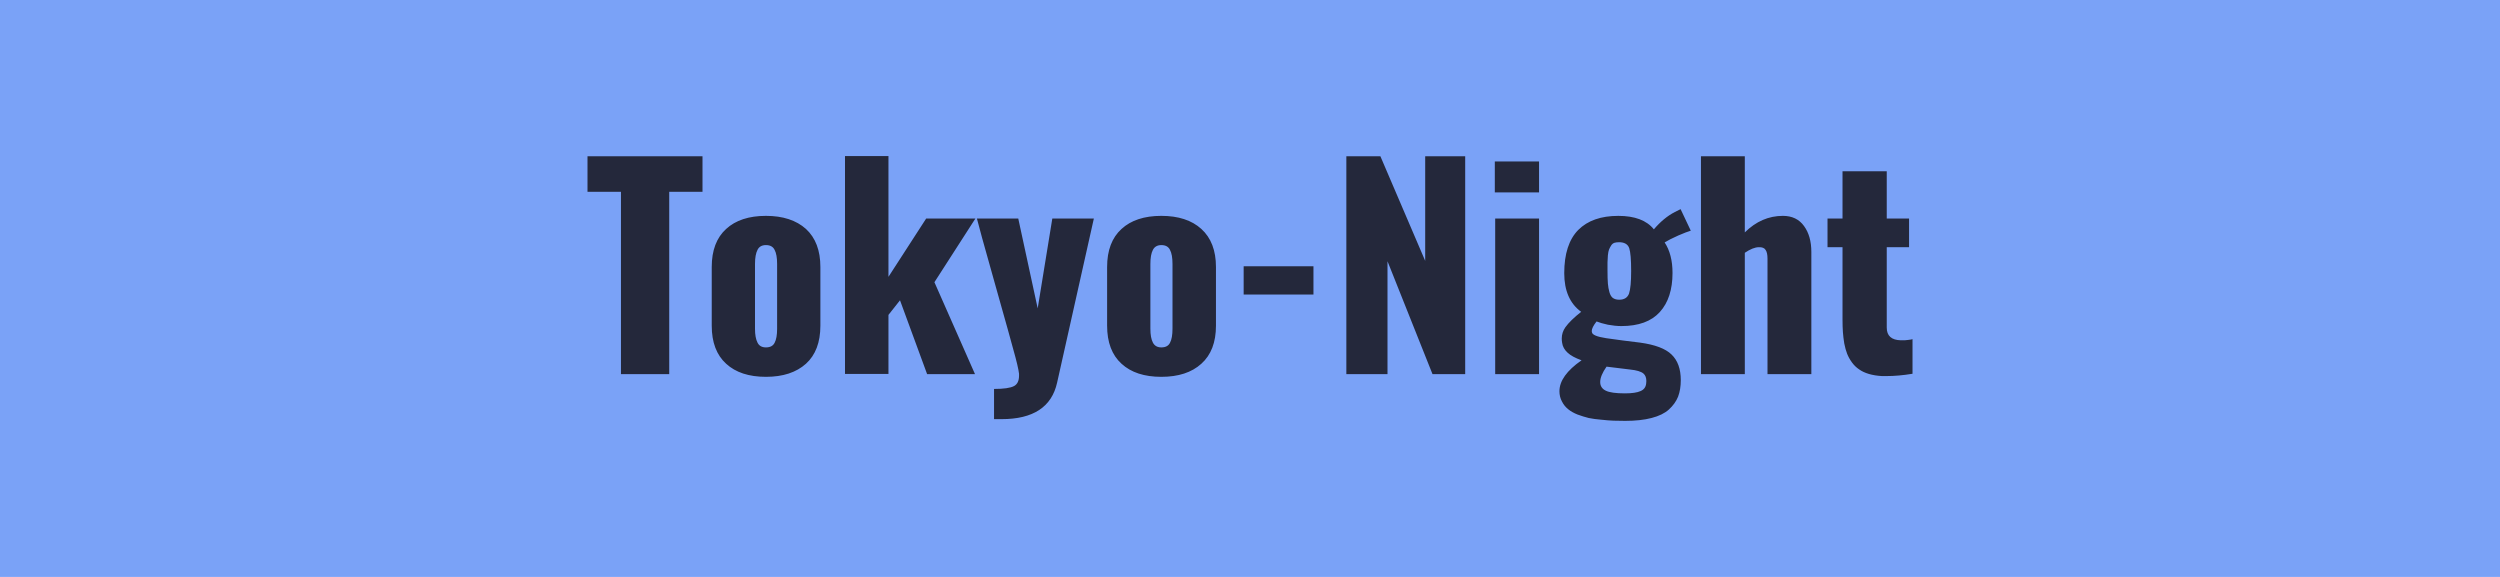 <svg xmlns="http://www.w3.org/2000/svg" width="130" height="30" viewBox="0 0 130 30"><rect width="100%" height="100%" fill="#7aa2f7"/><path fill="#24283b" d="M34.8 19.455h-2.51v-9.48h-1.74v-1.85h5.98v1.85H34.8zm7.11-.54q-.76.68-2.08.68-1.33 0-2.07-.68-.75-.68-.75-1.98v-3.05q0-1.3.75-1.98.74-.68 2.07-.68 1.32 0 2.08.68.75.69.75 1.98v3.05q0 1.3-.75 1.98m-2.08-.85q.33 0 .45-.24.13-.24.13-.73v-3.37q0-.49-.13-.73-.12-.25-.45-.25-.32 0-.44.25-.13.25-.13.73v3.37q0 .47.13.72.12.25.44.25m6.37 1.38h-2.26V8.115h2.26v6.28l1.96-3.03h2.56l-2.13 3.31 2.11 4.78h-2.49l-1.41-3.84-.6.76zm5.81 2.35h-.32v-1.57q.76 0 1.04-.15.26-.14.26-.54v-.1q-.04-.35-.3-1.27-.08-.32-.95-3.4t-.94-3.4h2.15l1.01 4.67.76-4.67h2.16l-1.91 8.53q-.42 1.9-2.89 1.9zm10.46-2.88q-.75.68-2.08.68t-2.07-.68q-.75-.68-.75-1.98v-3.05q0-1.3.75-1.98.74-.68 2.07-.68t2.08.68q.76.69.76 1.98v3.05q0 1.3-.76 1.98m-2.08-.85q.33 0 .45-.24.13-.24.13-.73v-3.37q0-.49-.13-.73-.12-.25-.45-.25-.31 0-.44.25t-.13.73v3.37q0 .47.13.72t.44.25m7.91-2.75h-3.63v-1.47h3.63zm3.85 4.14h-2.14V8.125h1.77l2.33 5.44v-5.44h2.08v11.33h-1.7l-2.34-5.87zm7.88-9.45h-2.3v-1.61h2.3zm0 9.45h-2.28v-8.09h2.28zm4.17-3.87q.39 0 .51-.32.11-.33.11-1.17 0-.88-.1-1.19-.11-.31-.53-.31-.14 0-.24.03-.11.04-.17.14-.07.11-.11.21t-.06.3q-.01.21-.02.36v.46q0 .4.02.65.02.24.08.45t.18.3q.13.09.33.09m.29 4.87q.56 0 .82-.12.26-.11.29-.39.01-.07.01-.13 0-.26-.15-.39-.19-.16-.7-.21l-1.22-.15q-.33.47-.33.8 0 .31.29.45.28.14.99.14m.01 1.43q-.33 0-.6-.01t-.63-.05q-.37-.03-.66-.09-.28-.07-.58-.18-.3-.12-.49-.28-.2-.16-.32-.4-.13-.24-.13-.53 0-.81 1.15-1.61-.5-.18-.73-.4-.24-.22-.28-.51-.02-.11-.02-.22 0-.32.19-.59.26-.36.82-.8-.88-.64-.88-2.01 0-1.51.73-2.25.73-.73 2.08-.73 1.29 0 1.85.7.51-.6 1.09-.9l.3-.15.53 1.12q-.21.06-.65.25-.45.2-.71.36.41.62.41 1.59 0 1.3-.66 2.03t-2 .73q-.32 0-.7-.07-.37-.08-.59-.17-.25.32-.25.5 0 .03.01.06.02.2.74.31.19.03.87.12.68.08.89.11 1.17.16 1.64.62.48.46.48 1.33 0 .49-.14.86-.15.37-.48.67-.32.29-.9.44-.57.15-1.38.15m6.23-2.43h-2.28V8.125h2.28v3.96q.87-.86 1.98-.86.72 0 1.1.53.38.52.38 1.35v6.35h-2.28v-6.01q0-.31-.1-.45-.09-.15-.35-.14-.3 0-.73.29zm7.13.1q-.37-.02-.68-.11-.3-.09-.51-.24-.21-.14-.37-.36t-.25-.45-.15-.54q-.05-.31-.07-.59t-.02-.64v-3.77h-.78v-1.49h.78v-2.46h2.3v2.46h1.16v1.49h-1.16v4.18q0 .64.73.66h.2q.12-.01.19-.02l.14-.02q.07-.02.08-.02v1.8q-.73.12-1.35.12z"/></svg>